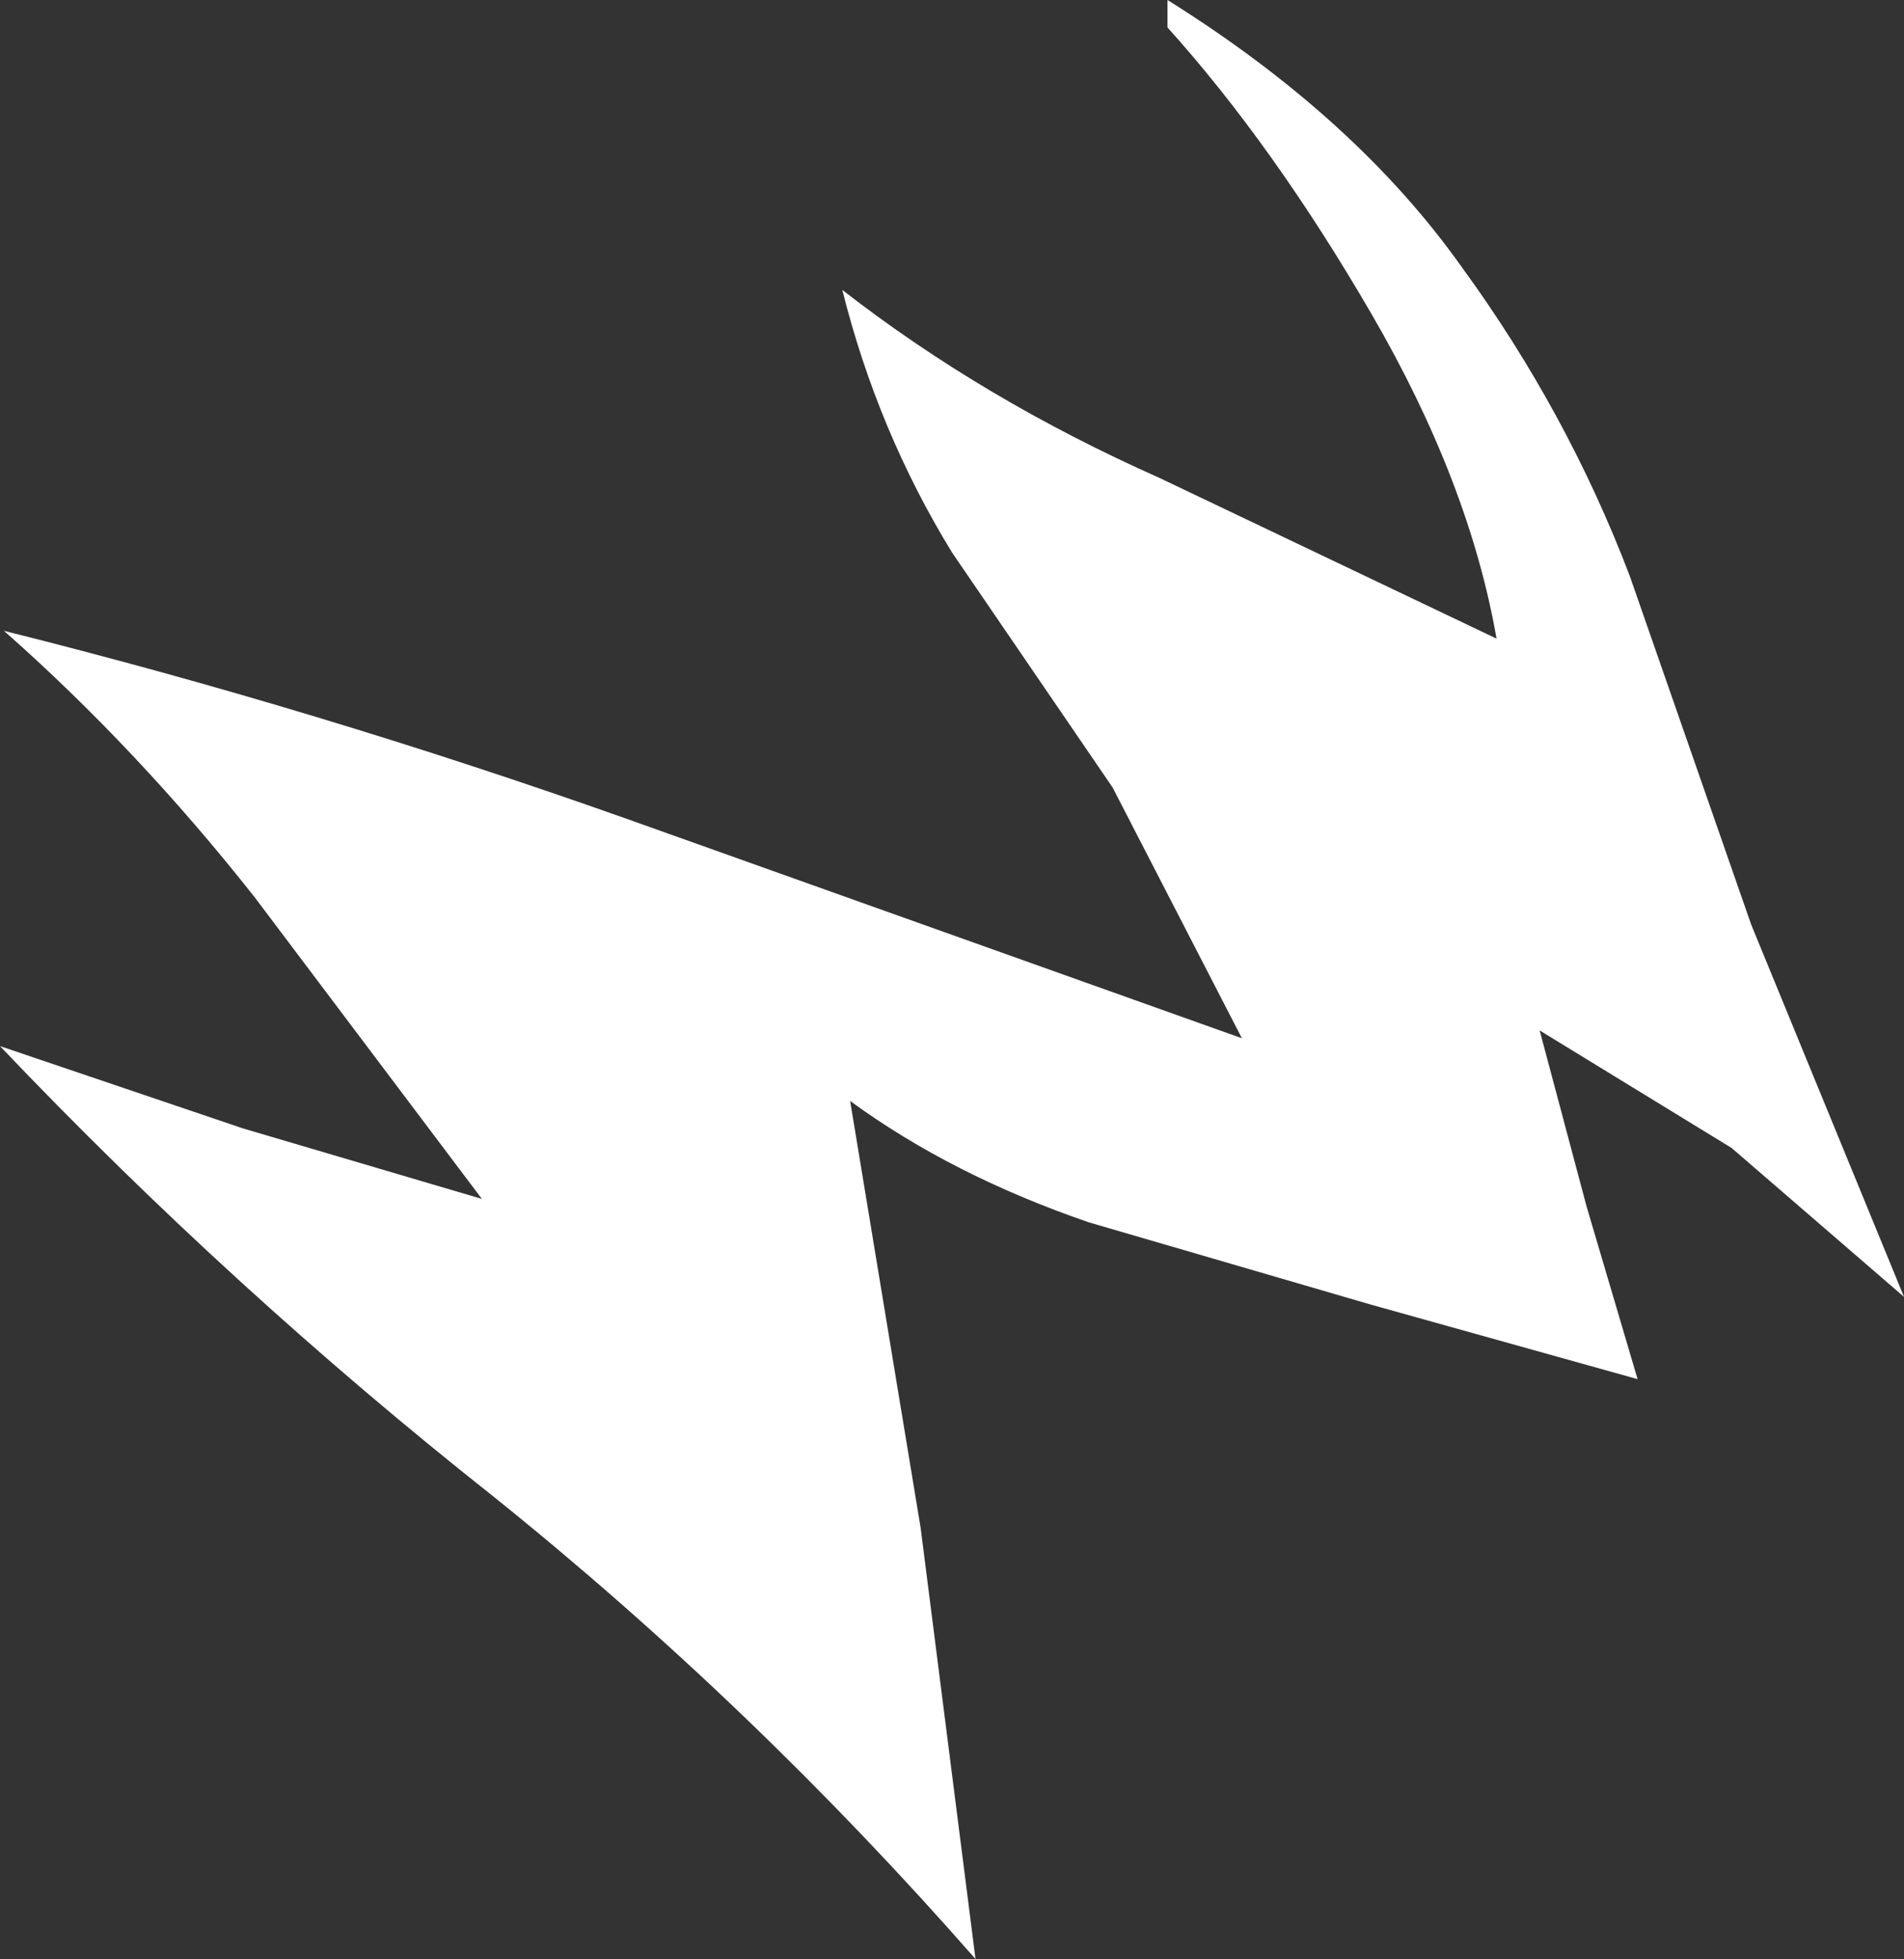<?xml version="1.0" encoding="UTF-8" standalone="no"?>
<svg xmlns:xlink="http://www.w3.org/1999/xlink" height="25.0px" width="24.3px" xmlns="http://www.w3.org/2000/svg">
  <rect width="100%" height="100%" fill="#333333" stroke="none"/>
  <g transform="matrix(1.0, 0.0, 0.0, 1.0, 0.0, 0.0)">
    <path d="M22.35 11.8 L24.3 16.55 22.1 14.65 19.65 13.15 20.25 15.4 20.9 17.6 17.5 16.65 13.9 15.6 Q12.15 15.0 10.85 14.05 L11.75 19.5 12.45 25.0 Q9.6 21.75 6.3 19.1 2.95 16.45 0.0 13.35 L3.1 14.4 6.15 15.3 3.25 11.45 Q1.75 9.55 0.05 8.05 4.05 9.05 8.0 10.45 L15.85 13.25 14.2 10.05 12.15 7.05 Q11.2 5.5 10.75 3.7 12.55 5.1 14.8 6.1 L19.1 8.15 Q18.75 6.15 17.5 4.0 16.25 1.85 14.9 0.35 L14.9 0.0 Q17.3 1.5 18.65 3.4 20.0 5.25 20.8 7.35 L22.35 11.8" fill="#ffffff" fill-rule="evenodd" stroke="none"/>
  </g>
</svg>
